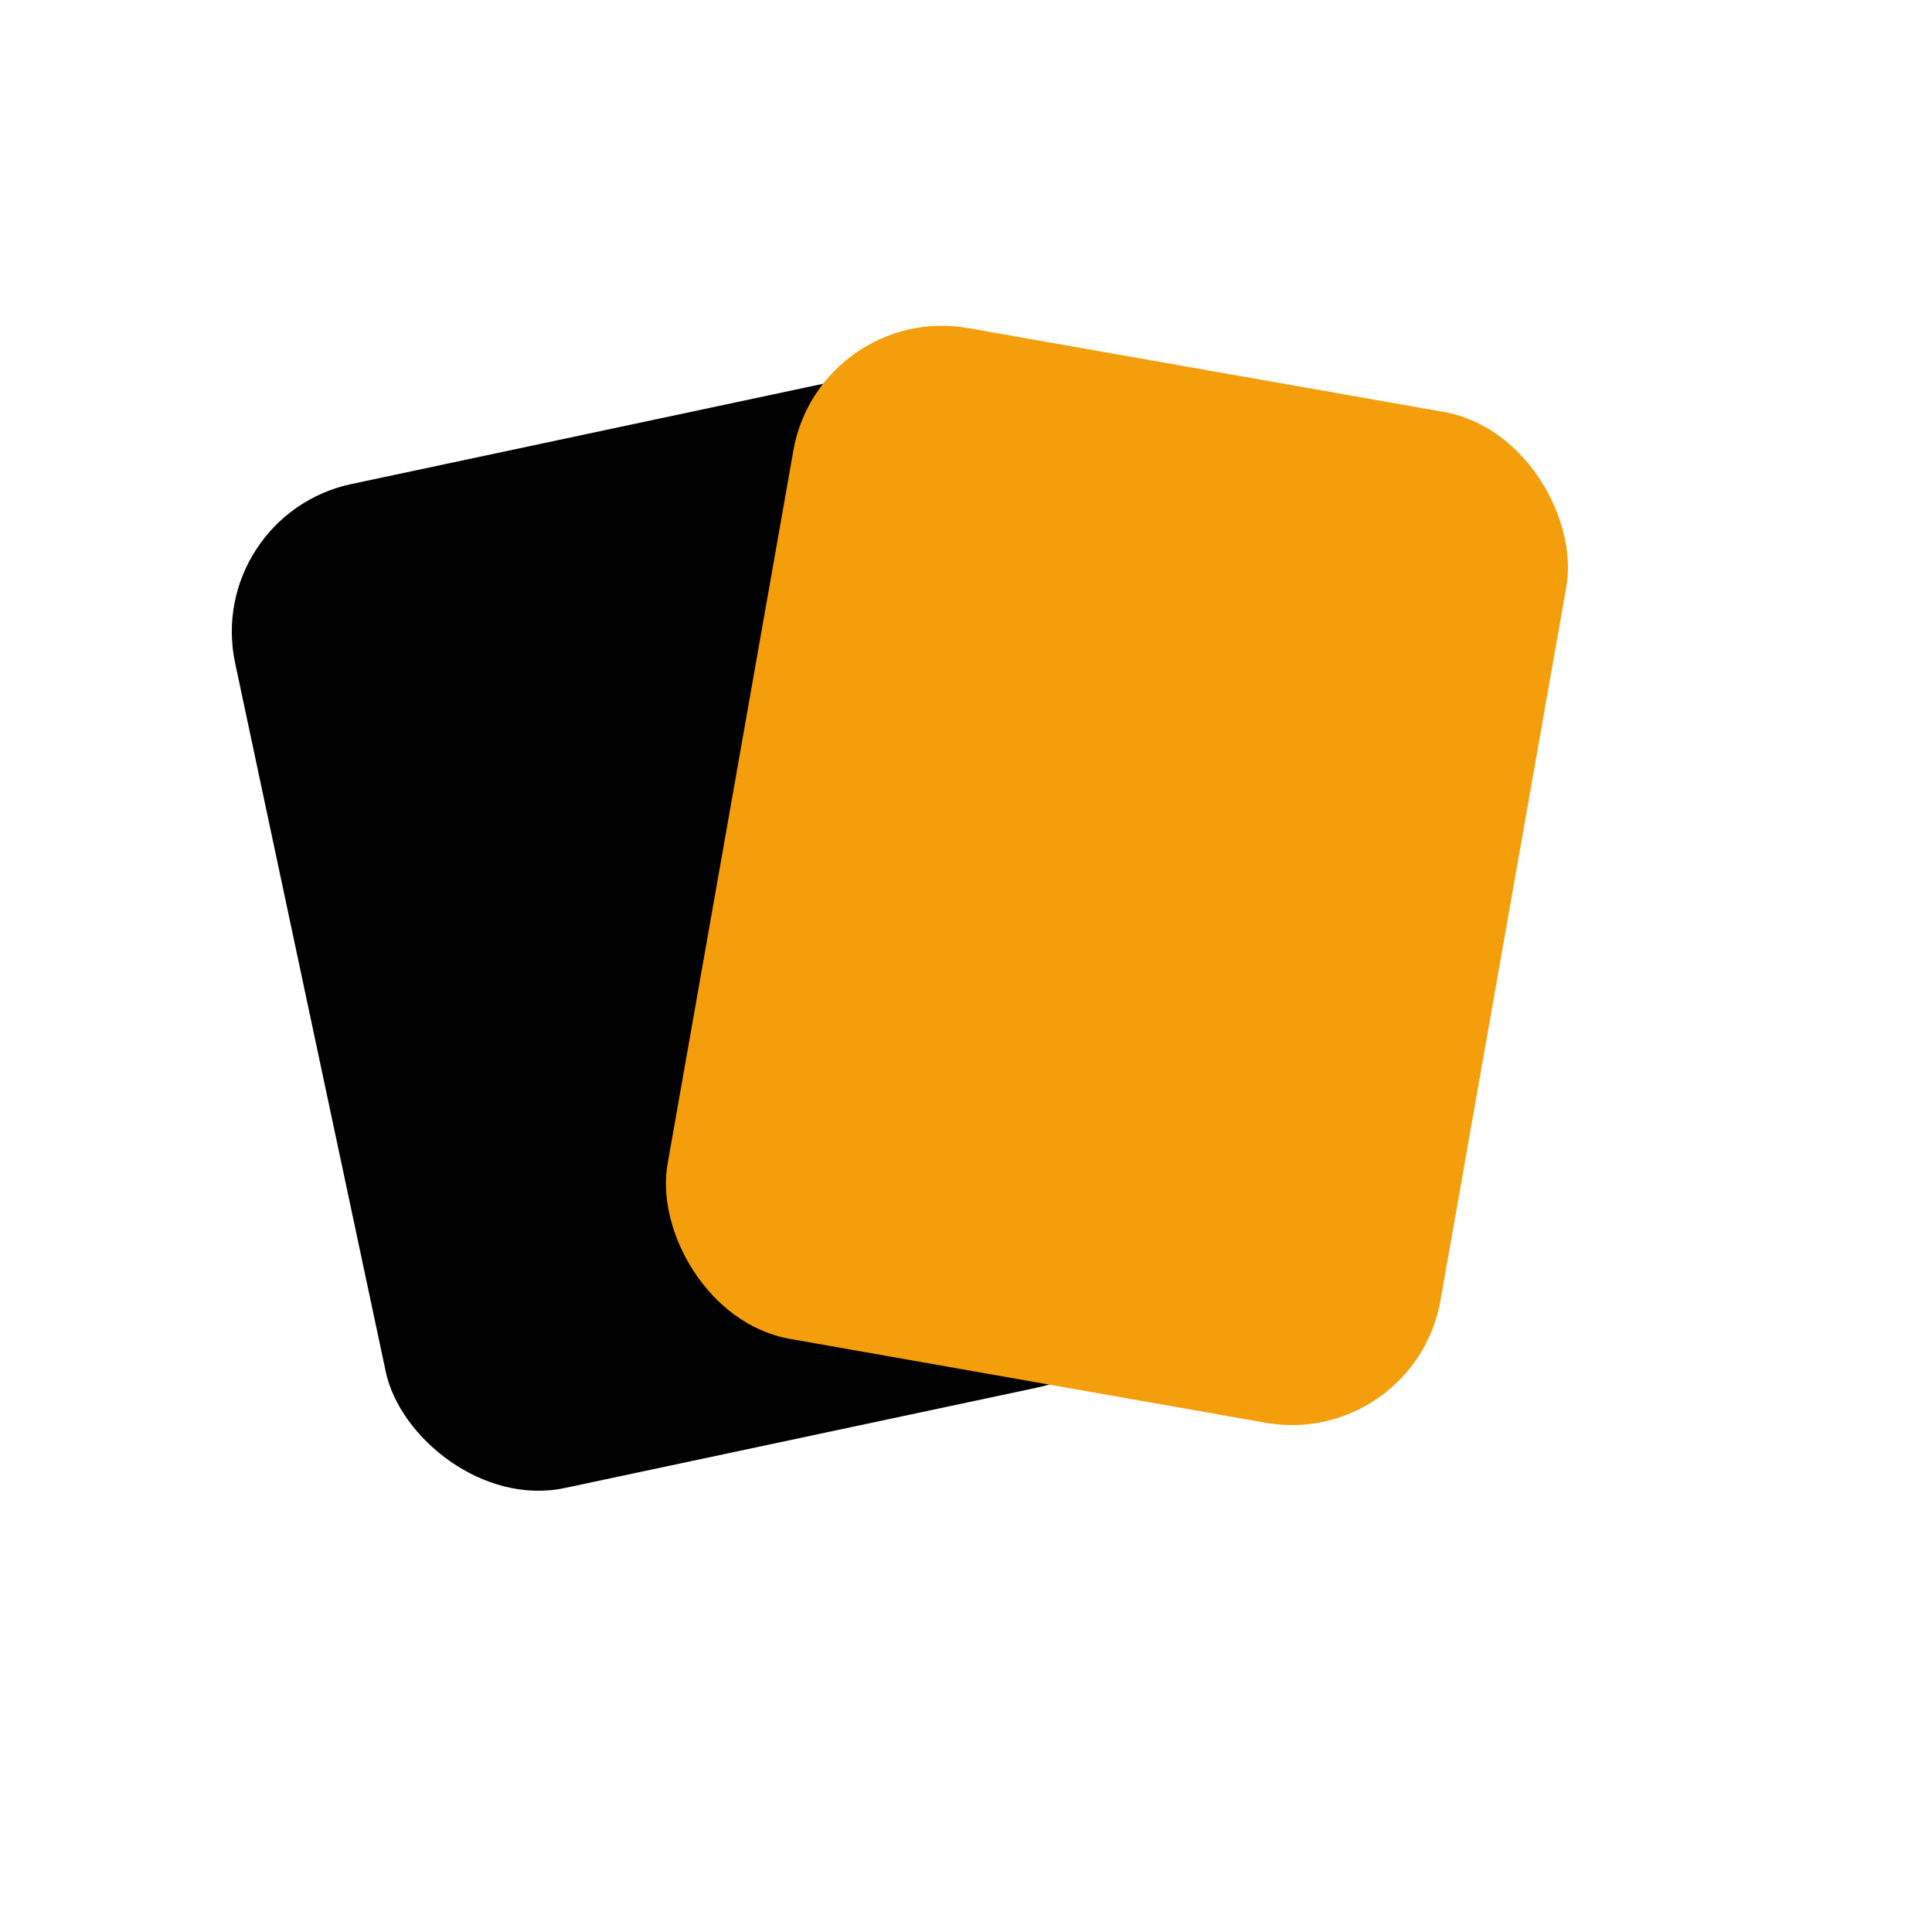 <svg width="32" height="32" viewBox="0 0 32 32" fill="none" xmlns="http://www.w3.org/2000/svg">
  <!-- Black rectangle - tilted back -->
  <rect
    x="5" y="7"
    width="13" height="17"
    rx="2.5"
    fill="#000000"
    transform="rotate(-12 11.5 15.5)"
  />
  <!-- Yellow rectangle - tilted forward, overlapping -->
  <rect
    x="12" y="6"
    width="13" height="17"
    rx="2.5"
    fill="#f59e0b"
    transform="rotate(10 18.5 14.5)"
  />
</svg>
